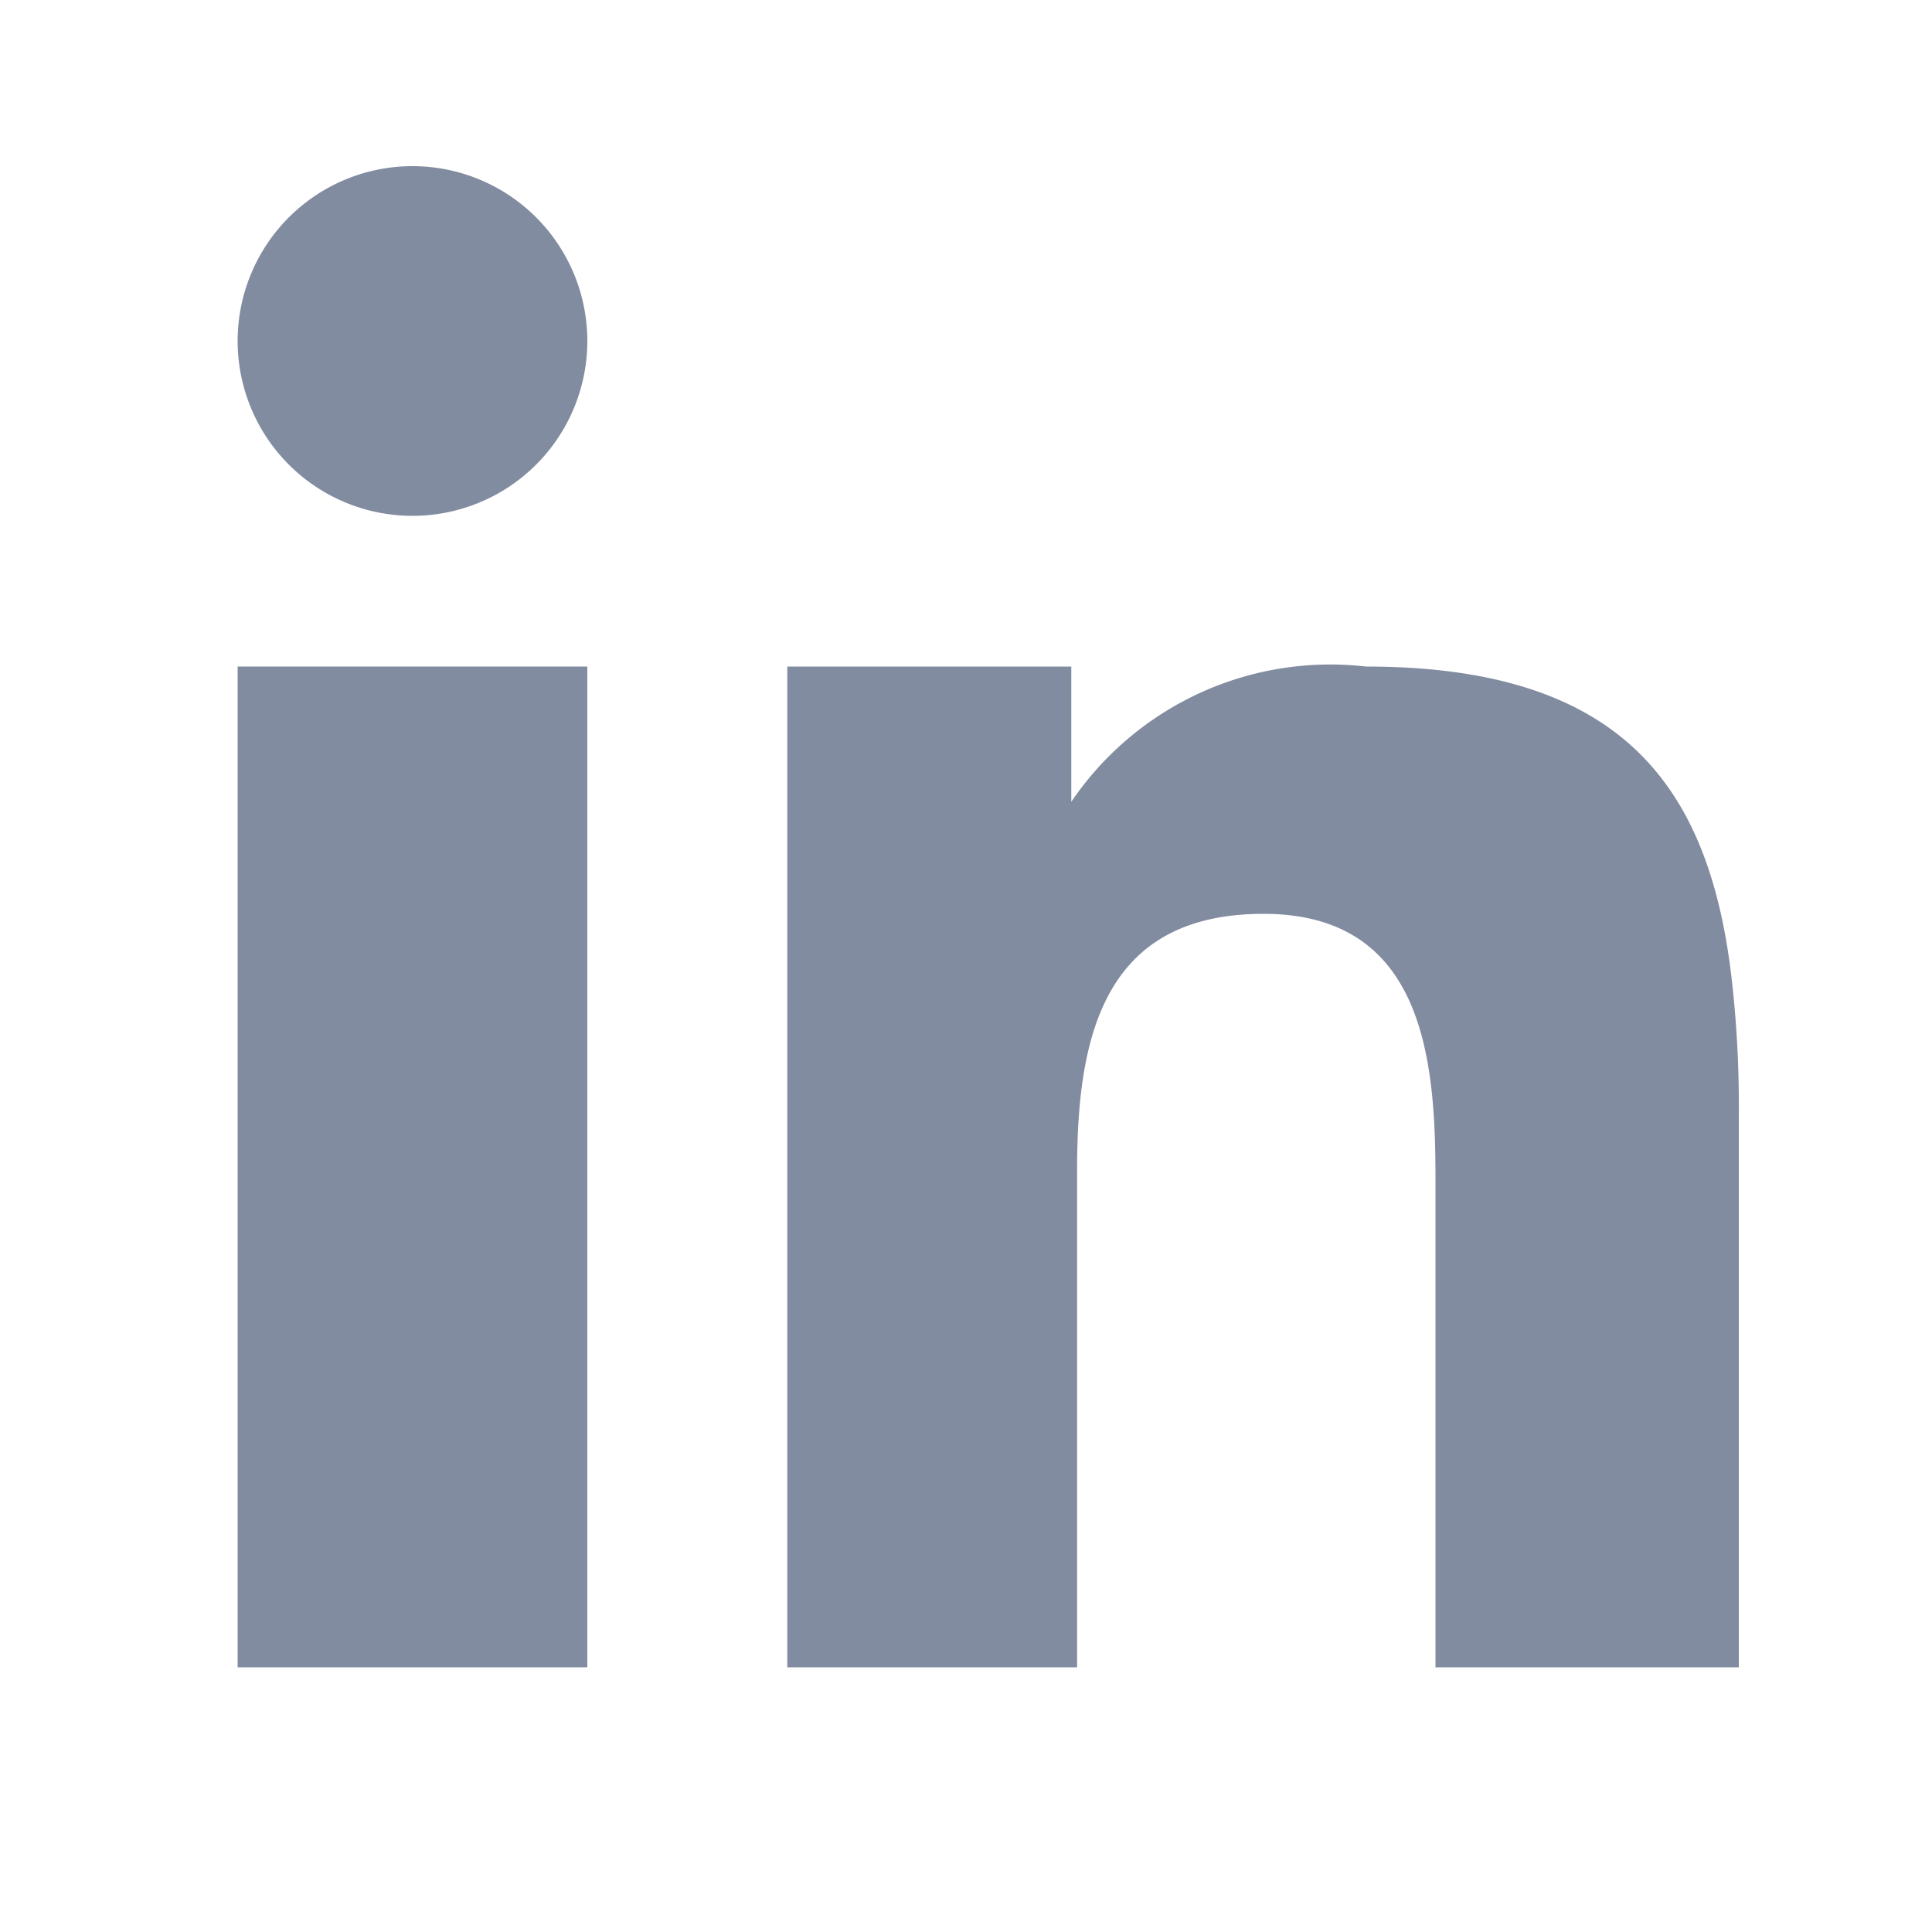 <svg width="20" height="20" id="Layer_1" data-name="Layer 1" xmlns="http://www.w3.org/2000/svg" viewBox="0 0 20 20"><defs><style>.cls-1{fill:#828CA0;}</style></defs><polygon class="cls-1" points="2.46 9.65 2.46 17.26 6.08 17.26 6.08 9.04 6.08 6.9 2.46 6.9 2.46 9.65"/><path class="cls-1" d="M4.27,1.72A1.81,1.81,0,1,0,6.08,3.53,1.81,1.81,0,0,0,4.27,1.72Z"/><path class="cls-1" d="M17.92,10.08c-.24-1.95-1.14-3.18-3.78-3.18a3.24,3.24,0,0,0-3.05,1.4h0V6.9H8.15V17.26h3V12.12c0-1.35.25-2.66,1.93-2.66s1.78,1.55,1.78,2.75v5.05H18V11.57A11.55,11.55,0,0,0,17.92,10.08Z"/></svg>
